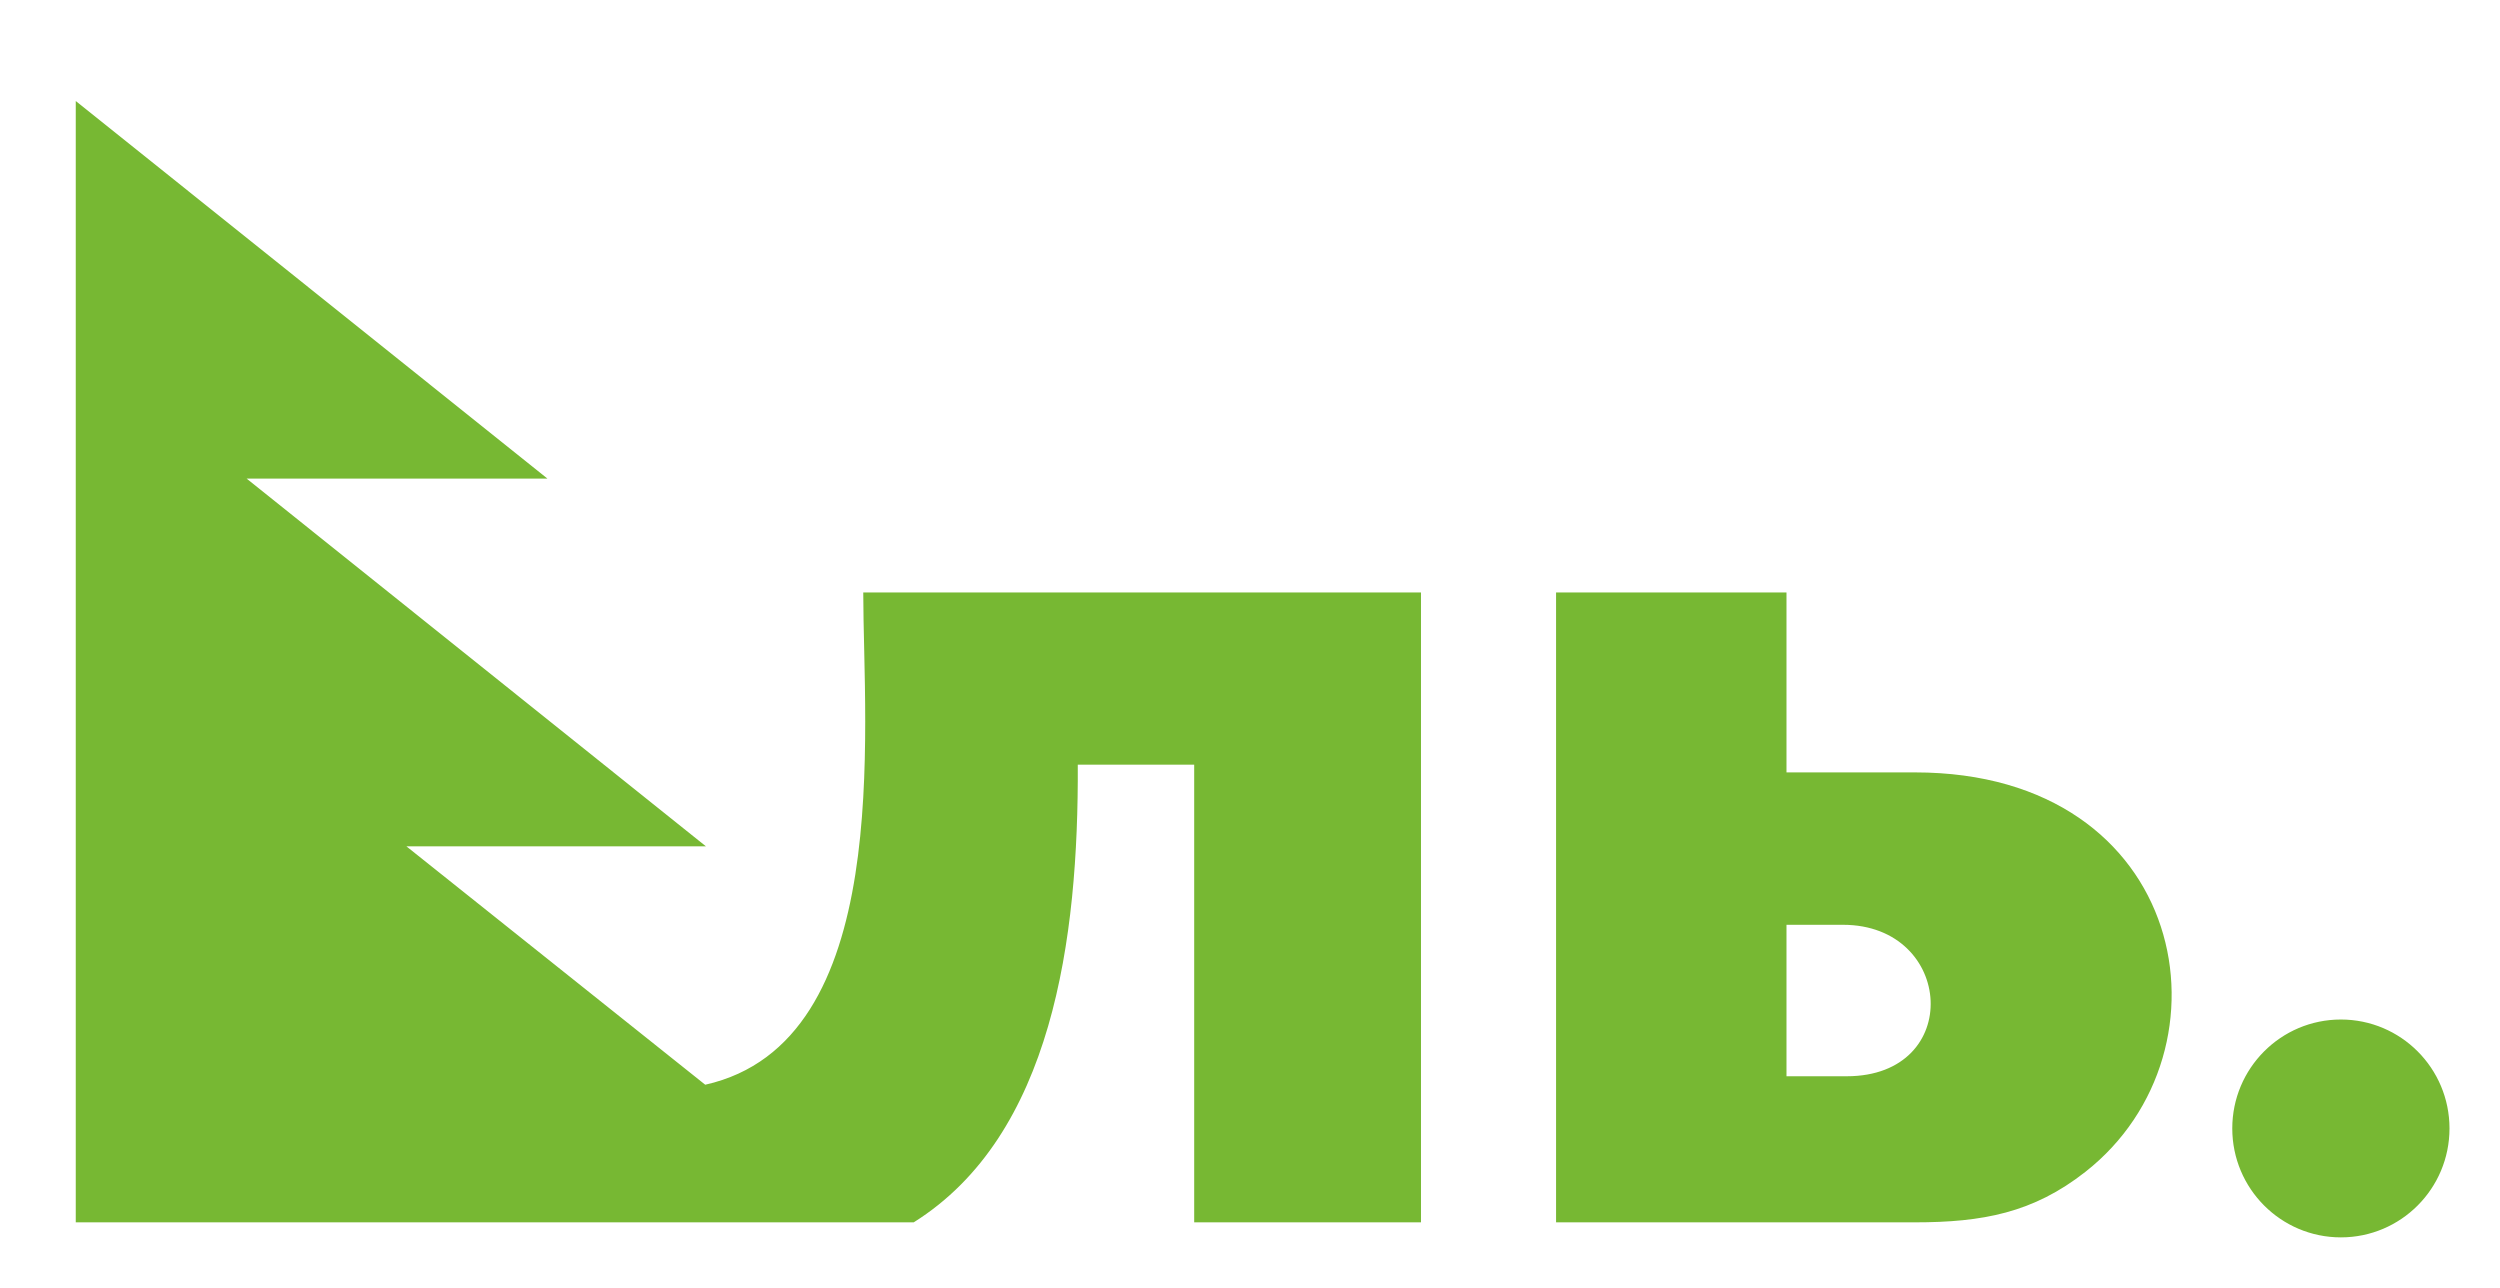 <?xml version="1.0" encoding="UTF-8"?> <svg xmlns="http://www.w3.org/2000/svg" xmlns:xlink="http://www.w3.org/1999/xlink" width="99px" height="51px" viewBox="0 0 99 51"> <!-- Generator: Sketch 49.2 (51160) - http://www.bohemiancoding.com/sketch --> <title>el'</title> <desc>Created with Sketch.</desc> <defs></defs> <g id="el'" stroke="none" stroke-width="1" fill="none" fill-rule="evenodd"> <path d="M3,4 L3,48.405 L36.183,48.405 C41.676,44.962 42.715,37.188 42.68,30.282 L47.29,30.282 L47.29,48.405 L56.271,48.405 L56.271,23.462 L34.185,23.462 C34.185,28.926 35.434,41.273 27.927,42.955 L16.094,33.515 L27.955,33.515 L9.766,18.952 L21.677,18.952 L3,4 Z M92.699,40.373 C95.074,40.373 97,42.304 97,44.686 C97,47.069 95.074,49 92.699,49 C90.324,49 88.398,47.069 88.398,44.686 C88.398,42.304 90.324,40.373 92.699,40.373 Z M61.62,48.405 L75.819,48.405 C78.508,48.405 80.511,48.031 82.583,46.404 C88.708,41.594 86.672,30.587 75.832,30.587 L70.745,30.587 L70.745,23.462 L61.62,23.462 L61.62,48.405 Z M70.745,42.62 L70.745,36.622 L72.982,36.622 C77.392,36.622 77.778,42.62 73.127,42.62 L70.745,42.62 Z" id="Fill-19-Copy" fill="#77B833"></path> </g> </svg> 